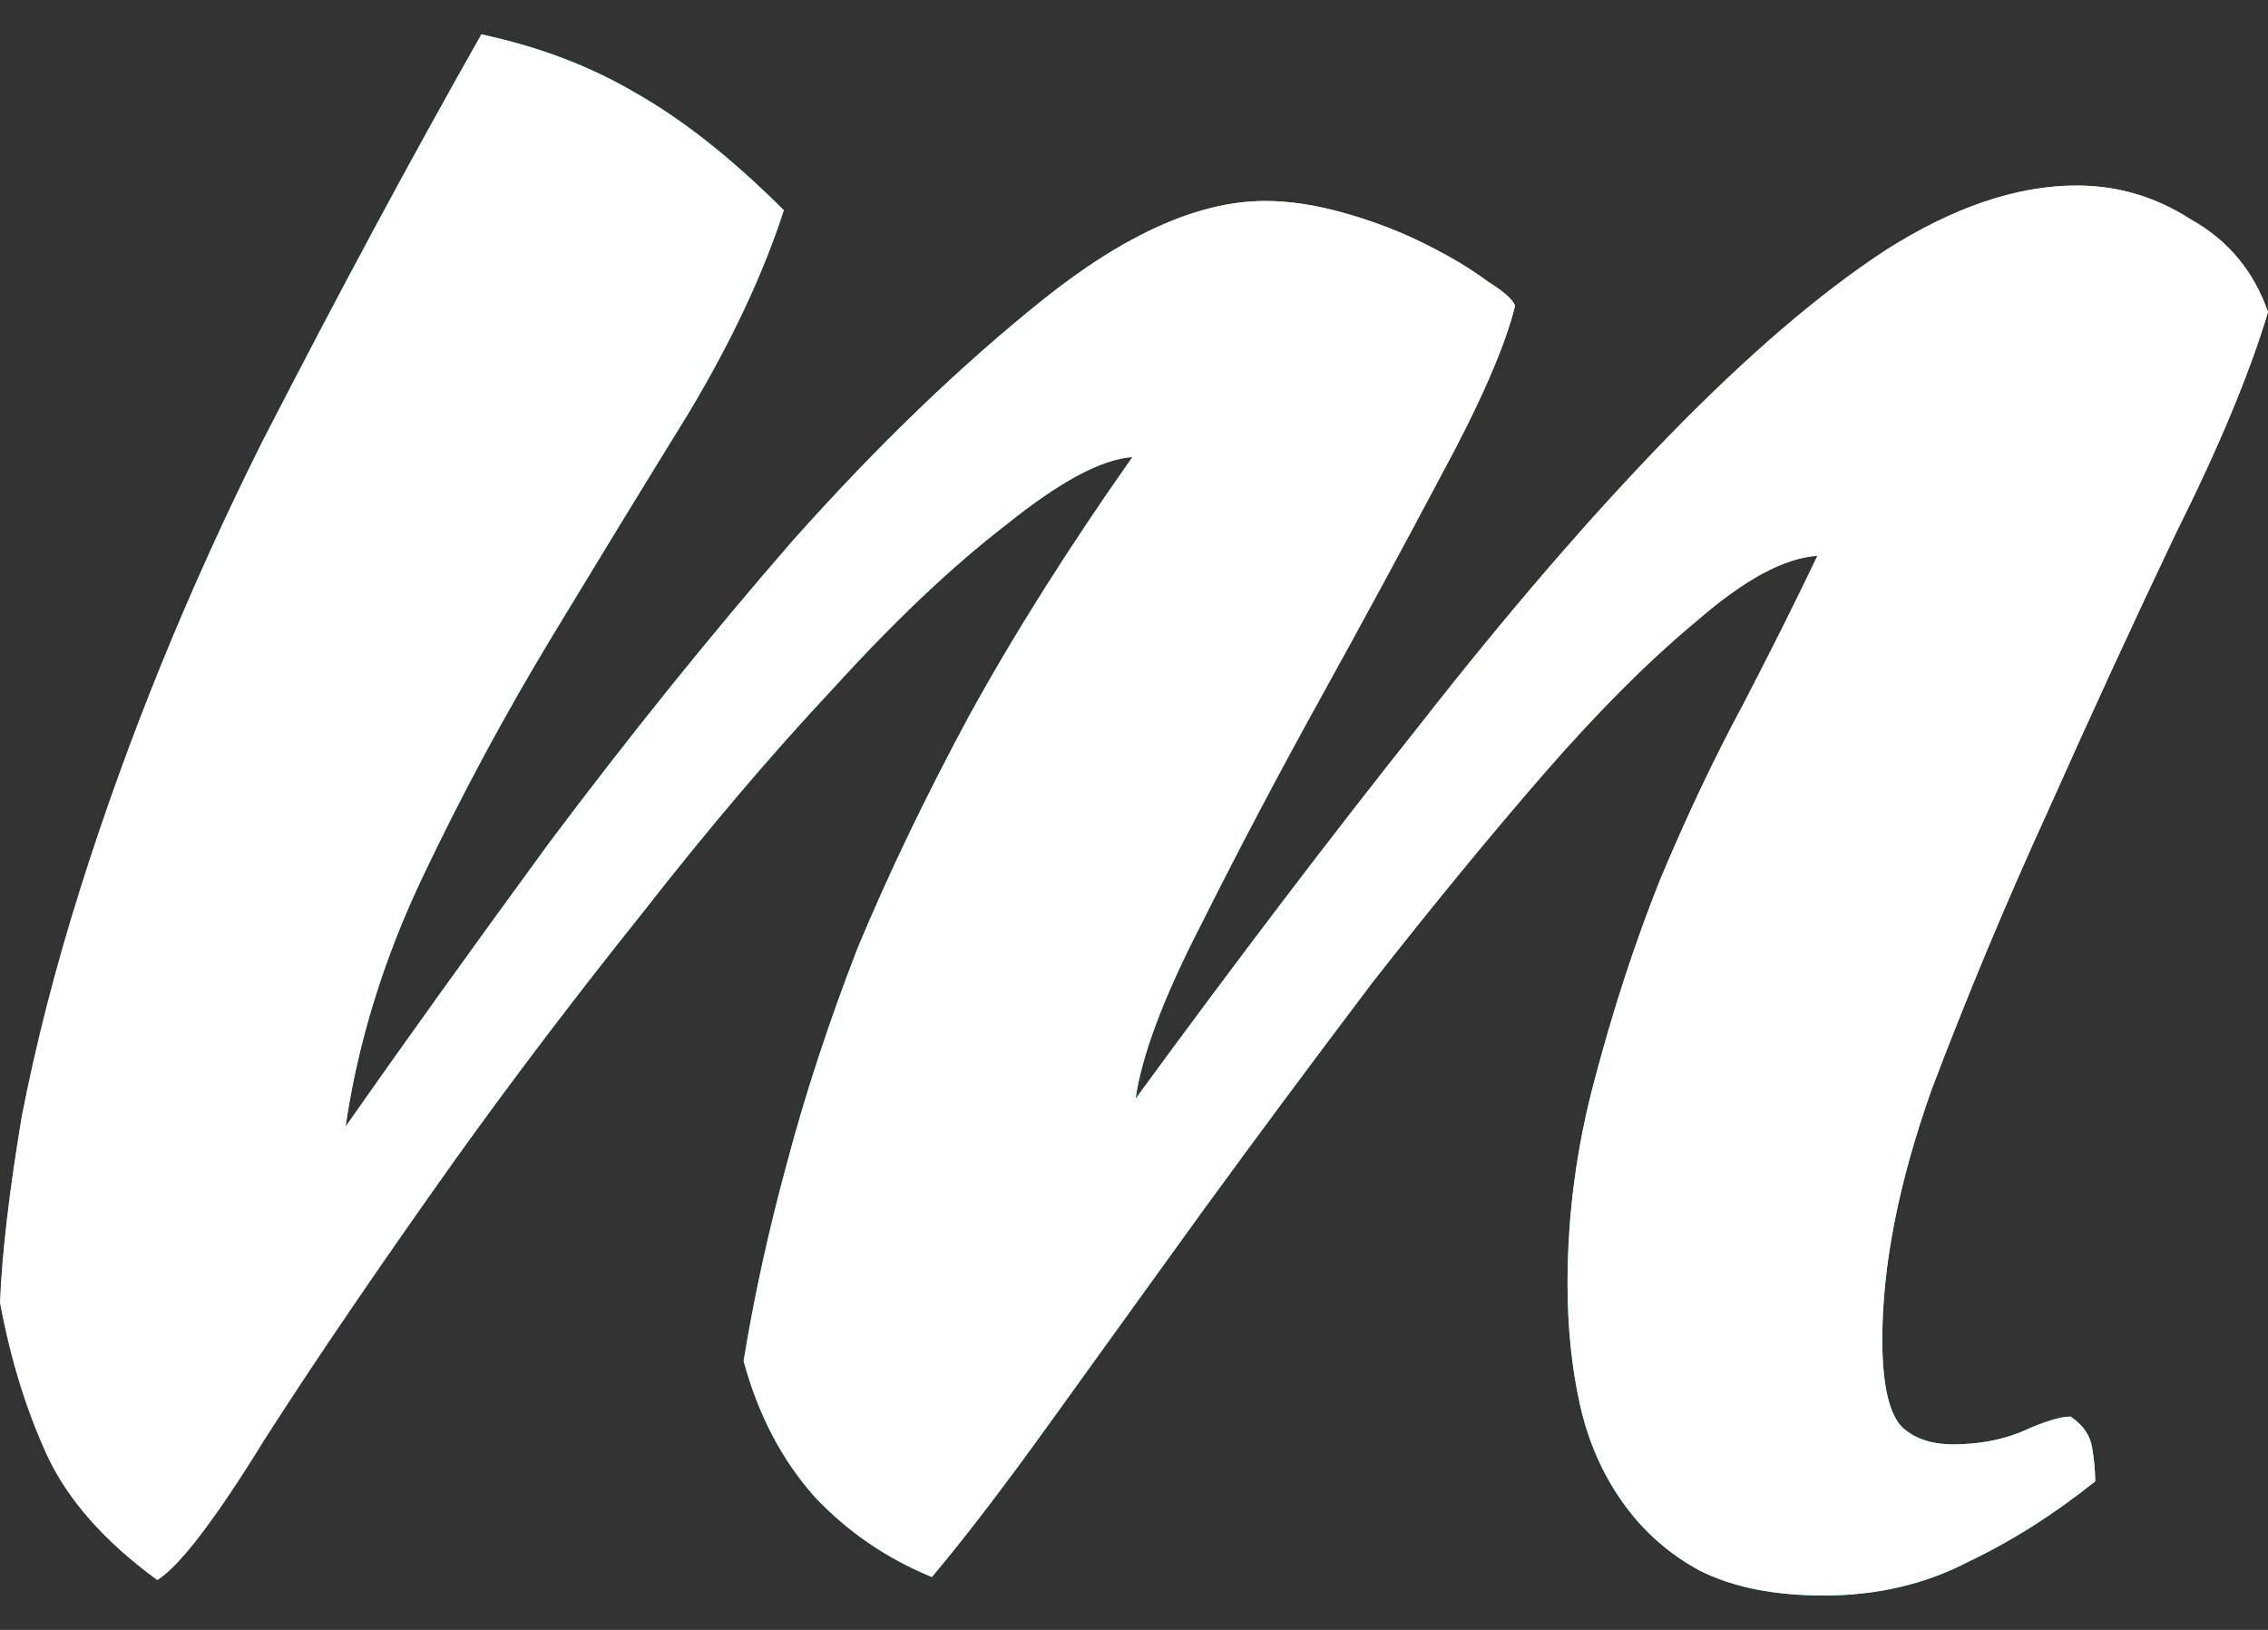<svg width="32" height="23" viewBox="0 0 32 23" fill="none" xmlns="http://www.w3.org/2000/svg">
<rect x="0" y="0" width="32" height="23" fill="#333333" stroke="none"/>
<path d="M25.643 7.843C25.179 7.872 24.613 8.177 23.946 8.757C23.278 9.309 22.552 10.034 21.769 10.934C21.014 11.805 20.216 12.777 19.374 13.851C18.561 14.925 17.763 15.999 16.98 17.073C16.225 18.118 15.514 19.105 14.846 20.033C14.179 20.962 13.613 21.702 13.148 22.254C12.51 21.992 11.958 21.615 11.494 21.122C11.03 20.599 10.696 19.961 10.492 19.206C10.638 18.306 10.841 17.378 11.102 16.42C11.363 15.433 11.697 14.417 12.103 13.372C12.539 12.327 13.061 11.239 13.671 10.107C14.309 8.946 15.079 7.727 15.978 6.45C15.543 6.479 14.948 6.798 14.193 7.407C13.438 7.988 12.626 8.757 11.755 9.715C10.884 10.644 9.985 11.703 9.056 12.893C8.127 14.054 7.256 15.201 6.444 16.333C5.37 17.842 4.47 19.163 3.744 20.295C3.048 21.427 2.54 22.094 2.22 22.297C1.466 21.746 0.943 21.151 0.653 20.512C0.363 19.874 0.145 19.163 0 18.379C0.029 17.682 0.131 16.812 0.305 15.767C0.508 14.722 0.784 13.648 1.132 12.545C1.8 10.426 2.656 8.322 3.701 6.232C4.775 4.142 5.805 2.227 6.792 0.485C7.605 0.659 8.33 0.935 8.969 1.312C9.636 1.69 10.333 2.241 11.059 2.967C10.768 3.866 10.318 4.824 9.709 5.84C9.099 6.827 8.461 7.872 7.793 8.975C7.126 10.078 6.516 11.21 5.965 12.371C5.413 13.532 5.05 14.707 4.876 15.897C5.689 14.736 6.647 13.401 7.75 11.892C8.882 10.383 10.028 8.96 11.189 7.625C12.379 6.29 13.555 5.158 14.716 4.229C15.877 3.3 16.922 2.836 17.85 2.836C18.199 2.836 18.576 2.894 18.982 3.01C19.389 3.126 19.766 3.271 20.114 3.446C20.463 3.62 20.753 3.794 20.985 3.968C21.217 4.113 21.348 4.229 21.377 4.316C21.232 4.897 20.883 5.695 20.332 6.711C19.809 7.698 19.244 8.743 18.634 9.846C18.024 10.948 17.459 12.023 16.936 13.067C16.414 14.083 16.109 14.896 16.022 15.505C17.444 13.561 18.779 11.805 20.027 10.237C21.275 8.641 22.451 7.277 23.554 6.145C24.657 5.013 25.673 4.142 26.601 3.533C27.559 2.923 28.459 2.618 29.301 2.618C29.881 2.618 30.418 2.778 30.912 3.097C31.434 3.388 31.797 3.823 32 4.403C31.739 5.274 31.303 6.319 30.694 7.538C30.113 8.757 29.518 10.049 28.909 11.413C28.299 12.748 27.748 14.069 27.254 15.375C26.79 16.681 26.558 17.857 26.558 18.901C26.558 19.511 26.645 19.917 26.819 20.12C26.993 20.295 27.24 20.382 27.559 20.382C27.907 20.382 28.227 20.324 28.517 20.207C28.836 20.062 29.069 19.99 29.214 19.99C29.388 20.106 29.489 20.251 29.518 20.425C29.547 20.599 29.562 20.759 29.562 20.904C28.981 21.369 28.386 21.746 27.777 22.036C27.167 22.355 26.485 22.515 25.731 22.515C25.034 22.515 24.453 22.399 23.989 22.167C23.554 21.934 23.191 21.615 22.901 21.209C22.61 20.802 22.407 20.338 22.291 19.816C22.175 19.293 22.117 18.727 22.117 18.118C22.117 17.131 22.248 16.159 22.509 15.201C22.77 14.214 23.075 13.285 23.423 12.414C23.8 11.514 24.192 10.687 24.599 9.933C25.005 9.149 25.353 8.452 25.643 7.843Z" fill="url(#paint0_radial_449_14)"/>
<path d="M25.643 7.843C25.179 7.872 24.613 8.177 23.946 8.757C23.278 9.309 22.552 10.034 21.769 10.934C21.014 11.805 20.216 12.777 19.374 13.851C18.561 14.925 17.763 15.999 16.98 17.073C16.225 18.118 15.514 19.105 14.846 20.033C14.179 20.962 13.613 21.702 13.148 22.254C12.51 21.992 11.958 21.615 11.494 21.122C11.03 20.599 10.696 19.961 10.492 19.206C10.638 18.306 10.841 17.378 11.102 16.42C11.363 15.433 11.697 14.417 12.103 13.372C12.539 12.327 13.061 11.239 13.671 10.107C14.309 8.946 15.079 7.727 15.978 6.45C15.543 6.479 14.948 6.798 14.193 7.407C13.438 7.988 12.626 8.757 11.755 9.715C10.884 10.644 9.985 11.703 9.056 12.893C8.127 14.054 7.256 15.201 6.444 16.333C5.37 17.842 4.47 19.163 3.744 20.295C3.048 21.427 2.54 22.094 2.22 22.297C1.466 21.746 0.943 21.151 0.653 20.512C0.363 19.874 0.145 19.163 0 18.379C0.029 17.682 0.131 16.812 0.305 15.767C0.508 14.722 0.784 13.648 1.132 12.545C1.8 10.426 2.656 8.322 3.701 6.232C4.775 4.142 5.805 2.227 6.792 0.485C7.605 0.659 8.33 0.935 8.969 1.312C9.636 1.69 10.333 2.241 11.059 2.967C10.768 3.866 10.318 4.824 9.709 5.84C9.099 6.827 8.461 7.872 7.793 8.975C7.126 10.078 6.516 11.21 5.965 12.371C5.413 13.532 5.05 14.707 4.876 15.897C5.689 14.736 6.647 13.401 7.75 11.892C8.882 10.383 10.028 8.96 11.189 7.625C12.379 6.29 13.555 5.158 14.716 4.229C15.877 3.3 16.922 2.836 17.85 2.836C18.199 2.836 18.576 2.894 18.982 3.01C19.389 3.126 19.766 3.271 20.114 3.446C20.463 3.62 20.753 3.794 20.985 3.968C21.217 4.113 21.348 4.229 21.377 4.316C21.232 4.897 20.883 5.695 20.332 6.711C19.809 7.698 19.244 8.743 18.634 9.846C18.024 10.948 17.459 12.023 16.936 13.067C16.414 14.083 16.109 14.896 16.022 15.505C17.444 13.561 18.779 11.805 20.027 10.237C21.275 8.641 22.451 7.277 23.554 6.145C24.657 5.013 25.673 4.142 26.601 3.533C27.559 2.923 28.459 2.618 29.301 2.618C29.881 2.618 30.418 2.778 30.912 3.097C31.434 3.388 31.797 3.823 32 4.403C31.739 5.274 31.303 6.319 30.694 7.538C30.113 8.757 29.518 10.049 28.909 11.413C28.299 12.748 27.748 14.069 27.254 15.375C26.79 16.681 26.558 17.857 26.558 18.901C26.558 19.511 26.645 19.917 26.819 20.12C26.993 20.295 27.24 20.382 27.559 20.382C27.907 20.382 28.227 20.324 28.517 20.207C28.836 20.062 29.069 19.99 29.214 19.99C29.388 20.106 29.489 20.251 29.518 20.425C29.547 20.599 29.562 20.759 29.562 20.904C28.981 21.369 28.386 21.746 27.777 22.036C27.167 22.355 26.485 22.515 25.731 22.515C25.034 22.515 24.453 22.399 23.989 22.167C23.554 21.934 23.191 21.615 22.901 21.209C22.61 20.802 22.407 20.338 22.291 19.816C22.175 19.293 22.117 18.727 22.117 18.118C22.117 17.131 22.248 16.159 22.509 15.201C22.77 14.214 23.075 13.285 23.423 12.414C23.8 11.514 24.192 10.687 24.599 9.933C25.005 9.149 25.353 8.452 25.643 7.843Z" fill="white"/>
<defs>
<radialGradient id="paint0_radial_449_14" cx="0" cy="0" r="1" gradientUnits="userSpaceOnUse" gradientTransform="translate(32 0.485) rotate(145.455) scale(38.85 36.291)">
<stop stop-color="#FFCA94"/>
<stop offset="0.359" stop-color="#B3FF88"/>
<stop offset="0.635" stop-color="#00FFF5"/>
<stop offset="1" stop-color="#B367FF"/>
</radialGradient>
</defs>
</svg>
